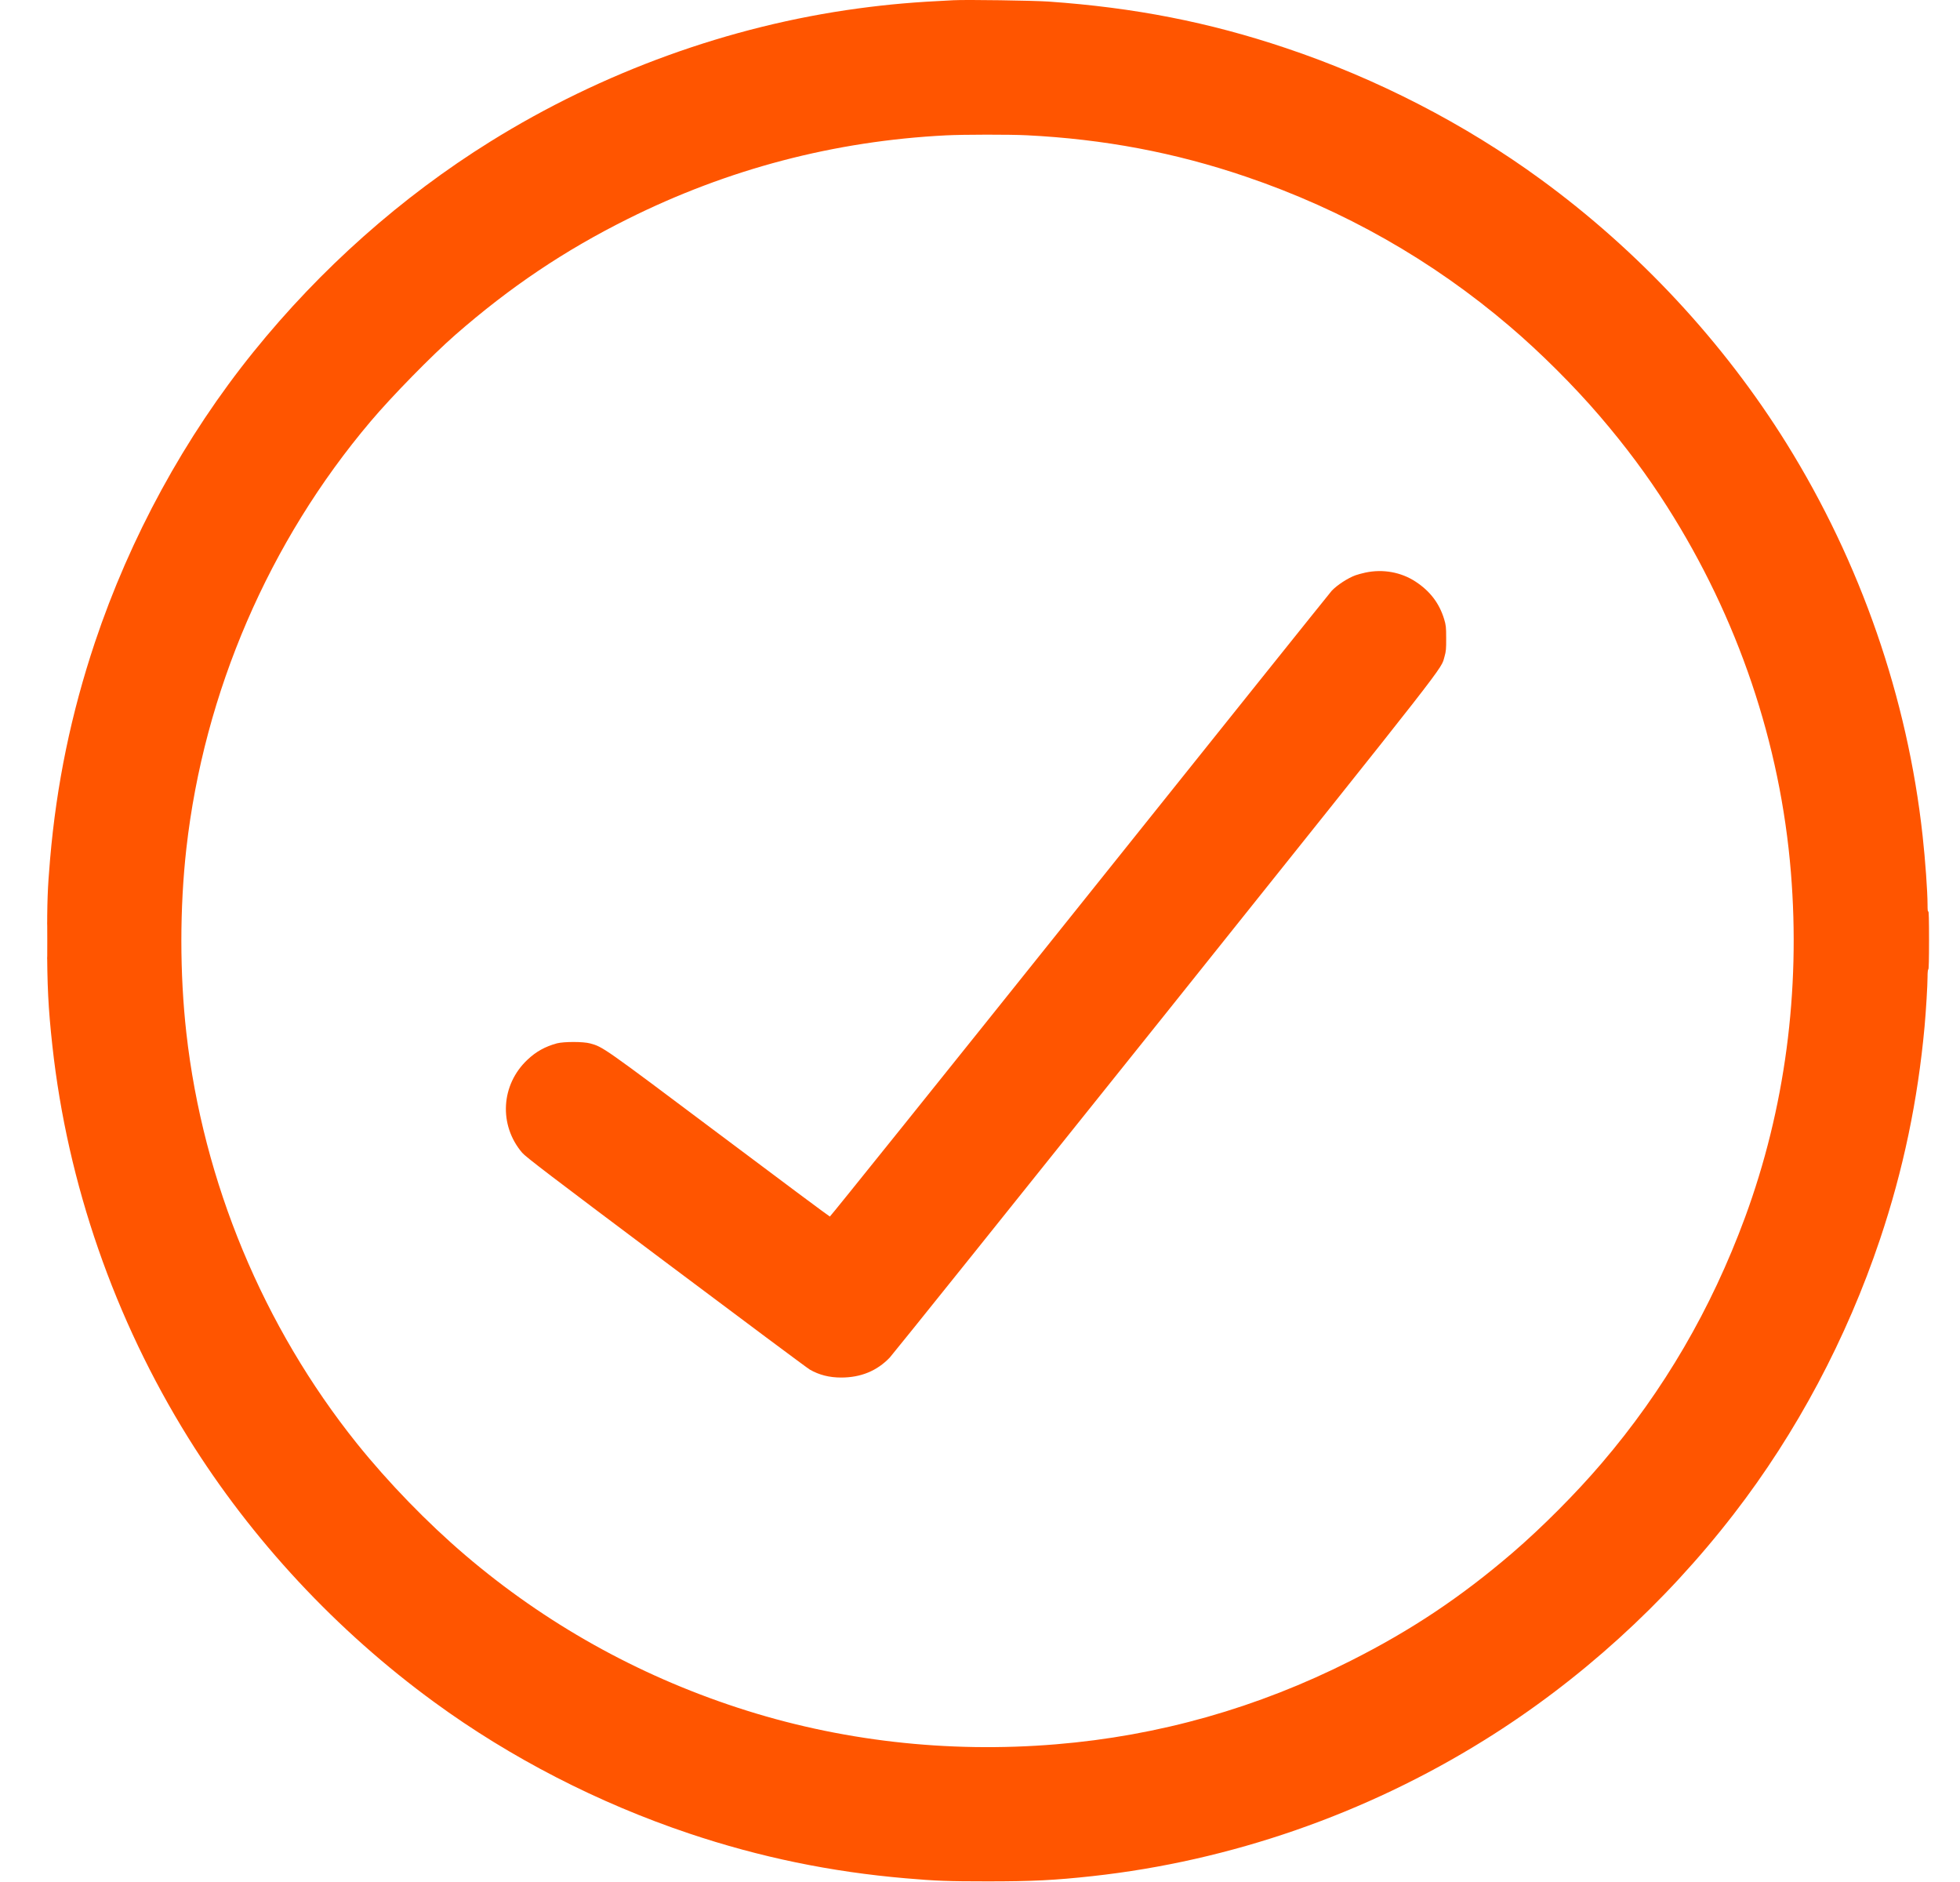 <svg width="25" height="24" viewBox="0 0 25 24" fill="none" xmlns="http://www.w3.org/2000/svg">
<path fill-rule="evenodd" clip-rule="evenodd" d="M12.159 0.003C11.66 0.027 11.345 0.054 10.944 0.108C9.304 0.33 7.682 0.917 6.255 1.805C5.123 2.509 4.09 3.426 3.235 4.485C2.357 5.572 1.66 6.85 1.21 8.194C0.908 9.098 0.721 10 0.639 10.955C0.606 11.338 0.601 11.495 0.601 11.997C0.601 12.568 0.615 12.851 0.668 13.336C0.861 15.097 1.459 16.82 2.403 18.338C3.21 19.634 4.291 20.796 5.54 21.707C6.508 22.415 7.629 22.992 8.789 23.381C9.691 23.684 10.597 23.871 11.554 23.953C11.935 23.986 12.094 23.992 12.596 23.992C13.167 23.992 13.451 23.978 13.935 23.925C15.695 23.732 17.419 23.134 18.936 22.189C20.142 21.439 21.231 20.452 22.115 19.307C22.916 18.271 23.555 17.069 23.98 15.803C24.276 14.922 24.462 14.031 24.548 13.092C24.566 12.897 24.586 12.561 24.586 12.46C24.586 12.401 24.59 12.362 24.596 12.362C24.602 12.362 24.605 12.23 24.605 11.985C24.605 11.738 24.602 11.613 24.596 11.623C24.589 11.632 24.586 11.605 24.586 11.536C24.586 11.371 24.557 10.964 24.523 10.658C24.331 8.9 23.732 7.174 22.788 5.656C21.982 4.361 20.9 3.198 19.652 2.287C18.683 1.579 17.562 1.002 16.402 0.613C15.417 0.282 14.471 0.097 13.374 0.02C13.182 0.007 12.33 -0.006 12.159 0.003ZM12.068 1.726C10.643 1.798 9.284 2.155 8.007 2.792C7.198 3.195 6.505 3.661 5.808 4.27C5.51 4.531 5 5.051 4.728 5.373C3.431 6.905 2.602 8.827 2.377 10.821C2.292 11.576 2.292 12.418 2.377 13.173C2.591 15.075 3.357 16.917 4.554 18.41C4.952 18.905 5.449 19.418 5.933 19.831C6.951 20.7 8.123 21.357 9.408 21.777C10.698 22.2 12.084 22.359 13.469 22.244C14.782 22.136 16.04 21.779 17.228 21.179C18 20.79 18.631 20.369 19.289 19.805C19.668 19.479 20.1 19.046 20.43 18.659C21.223 17.731 21.827 16.694 22.258 15.525C22.767 14.143 22.967 12.639 22.843 11.123C22.709 9.481 22.168 7.881 21.266 6.463C21.015 6.067 20.734 5.69 20.405 5.306C20.076 4.922 19.648 4.495 19.258 4.163C18.267 3.317 17.138 2.676 15.889 2.252C14.987 1.945 14.079 1.774 13.096 1.725C12.874 1.714 12.291 1.715 12.068 1.726ZM17.415 7.302C17.37 7.312 17.314 7.327 17.29 7.336C17.193 7.371 17.056 7.46 16.986 7.534C16.969 7.552 15.525 9.355 13.776 11.541C12.027 13.727 10.591 15.515 10.585 15.514C10.579 15.514 9.942 15.04 9.171 14.461C7.682 13.344 7.691 13.351 7.527 13.306C7.44 13.282 7.194 13.282 7.104 13.305C6.954 13.346 6.839 13.409 6.729 13.513C6.389 13.831 6.359 14.346 6.66 14.7C6.705 14.753 7.014 14.989 8.496 16.1C9.476 16.835 10.301 17.45 10.33 17.466C10.449 17.534 10.578 17.567 10.729 17.567C10.98 17.567 11.187 17.482 11.35 17.311C11.385 17.274 12.967 15.302 14.865 12.93C18.562 8.307 18.374 8.547 18.425 8.373C18.444 8.306 18.447 8.276 18.446 8.138C18.446 7.994 18.443 7.972 18.42 7.895C18.358 7.692 18.24 7.538 18.057 7.418C17.872 7.296 17.639 7.254 17.415 7.302ZM0.601 11.997C0.601 12.206 0.601 12.291 0.603 12.187C0.604 12.082 0.604 11.912 0.603 11.807C0.601 11.703 0.601 11.789 0.601 11.997Z" fill="#FF5500"/>
</svg>
